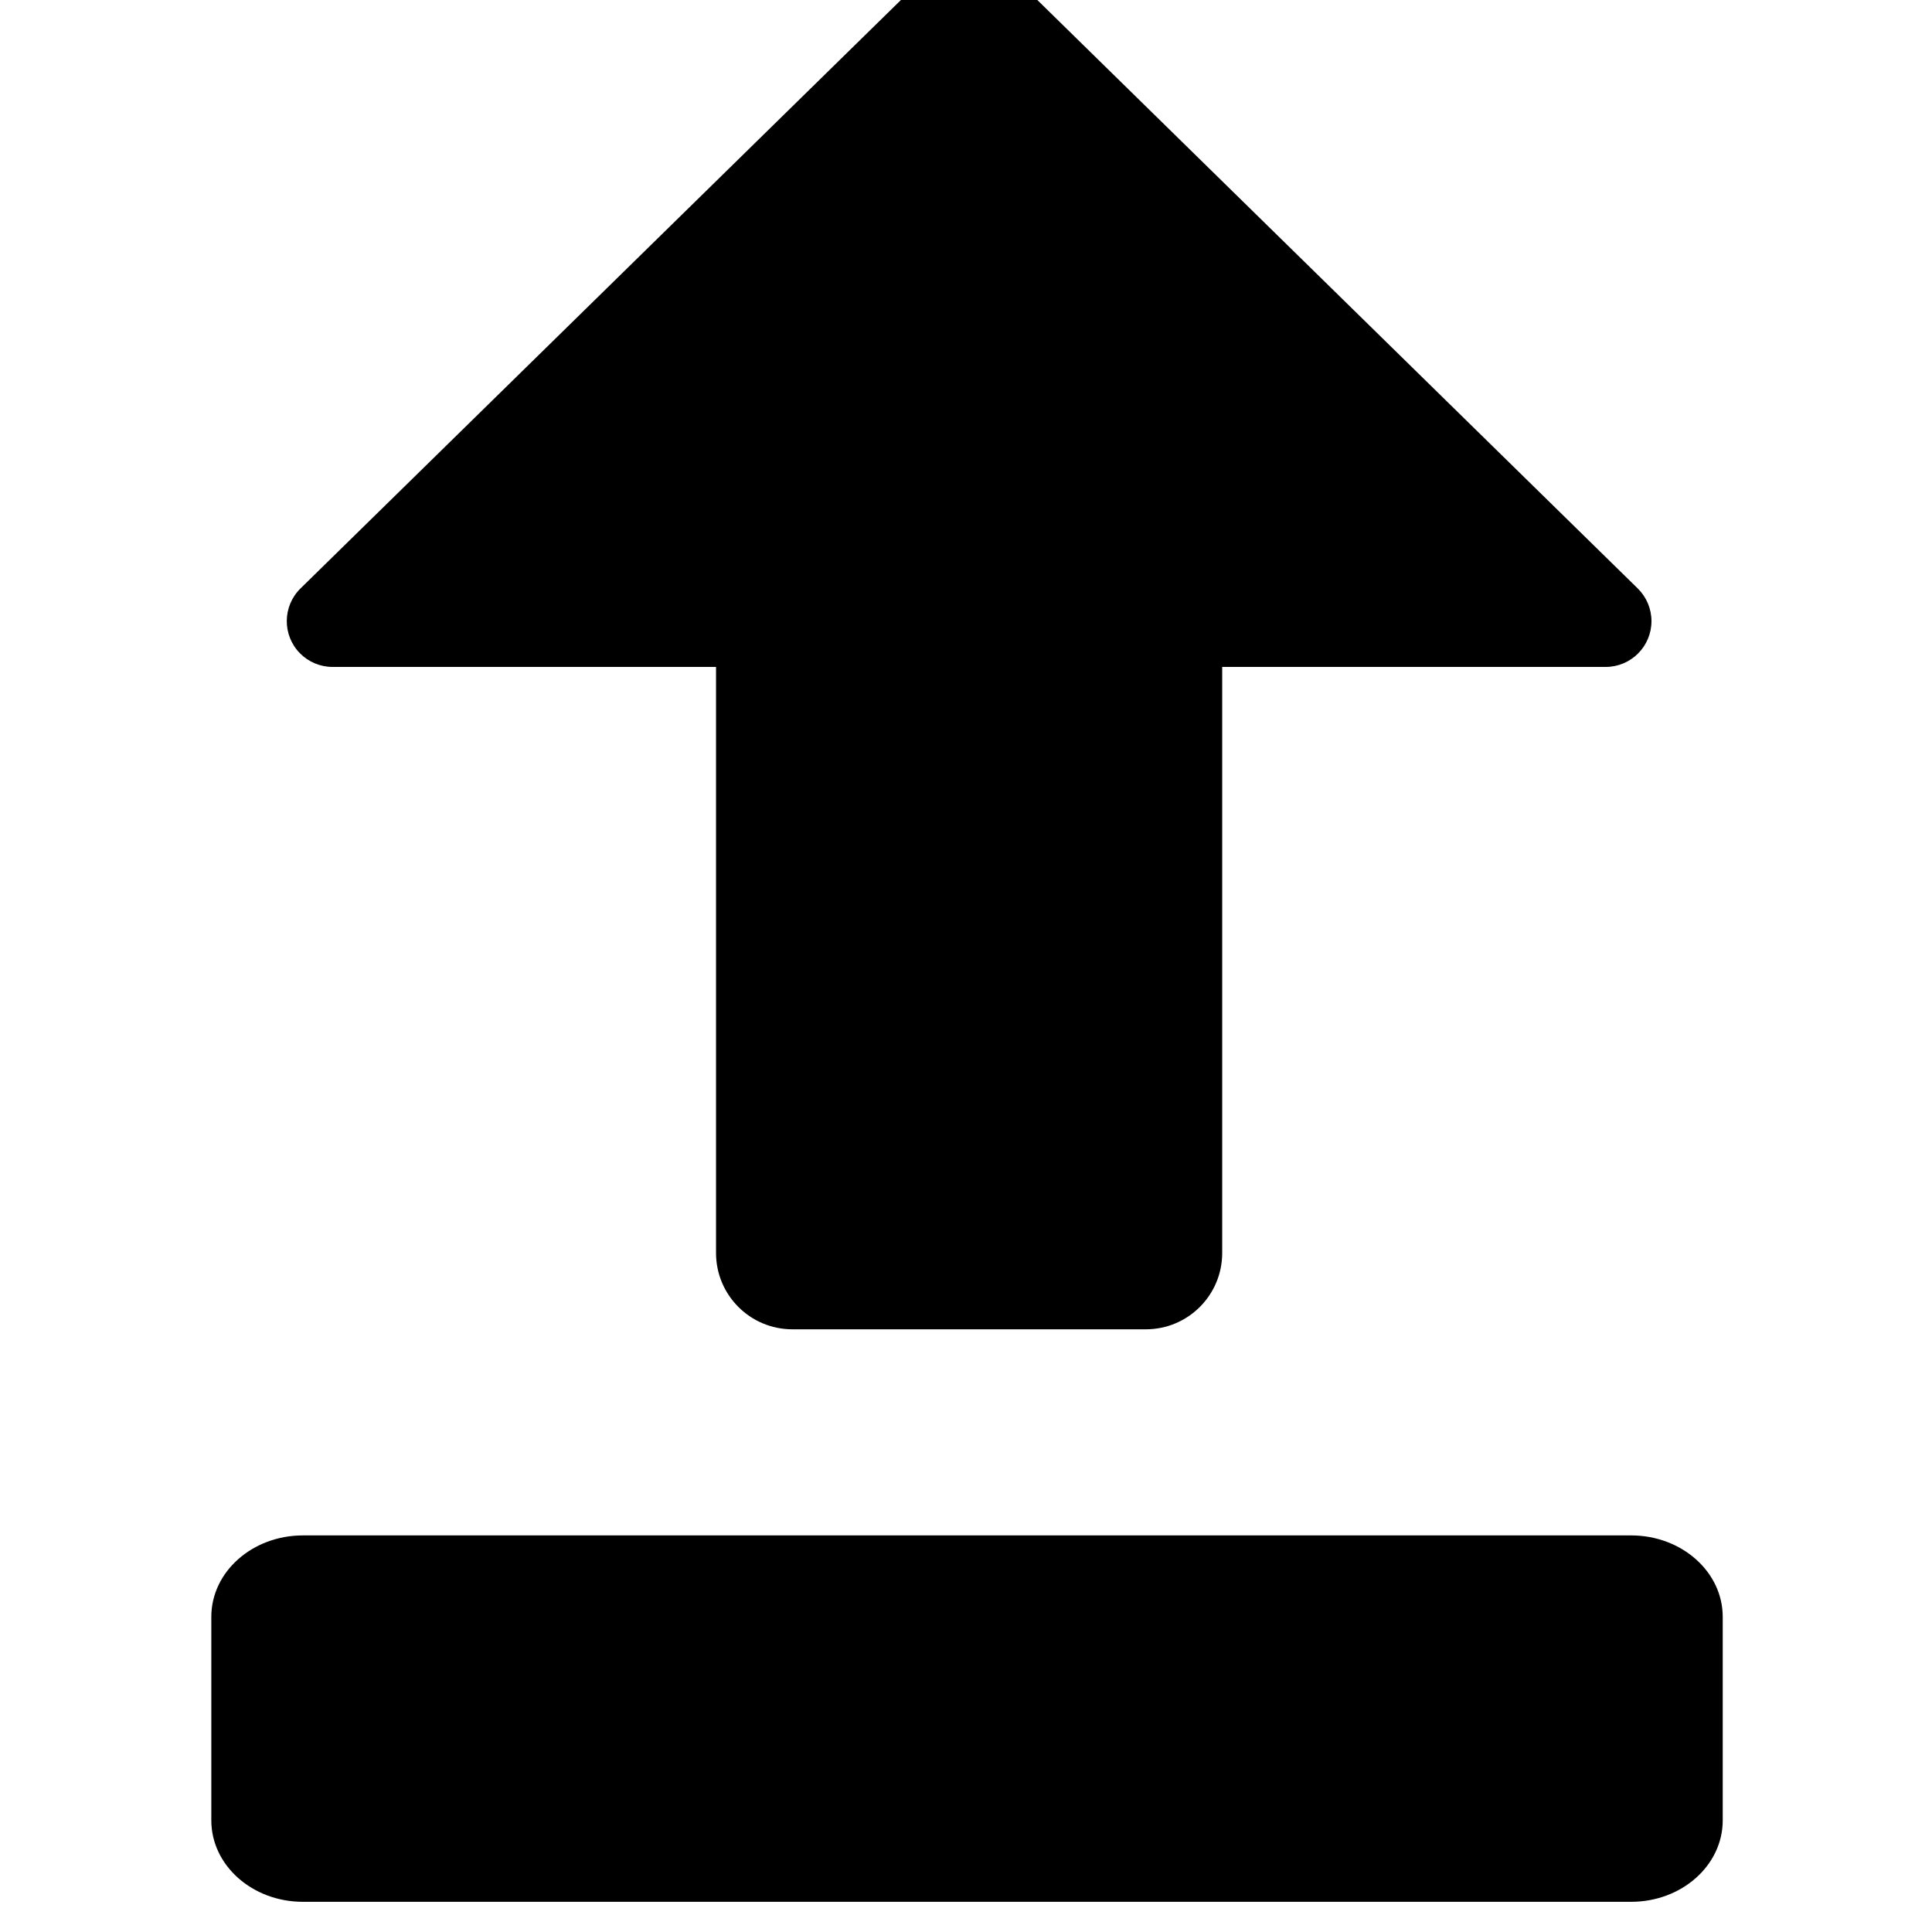 <svg width="128" height="128" viewBox="0 0 128 128" fill="none" xmlns="http://www.w3.org/2000/svg">
<g clip-path="url(#clip0)">
<path d="M20.069 101.725H108.067C111.418 101.725 114.135 104.14 114.135 107.119V120.606C114.135 123.585 111.418 126 108.067 126H20.069C16.717 126 14 123.585 14 120.606V107.119C14 104.14 16.717 101.725 20.069 101.725Z" fill="black"/>
<path d="M80.974 44.186H106.379C108.055 44.186 109.414 42.828 109.414 41.152C109.414 40.336 109.085 39.555 108.503 38.985L68.455 -0.265C66.095 -2.578 62.319 -2.578 59.959 -0.265L19.91 38.985C18.714 40.158 18.694 42.079 19.867 43.276C20.438 43.858 21.219 44.186 22.034 44.186H47.439V83.013C47.439 85.806 49.703 88.07 52.496 88.07H75.917C78.71 88.07 80.974 85.806 80.974 83.013V44.186Z" fill="black"/>
</g>
<defs>
<clipPath id="clip0">
<rect width="128" height="128" fill="white"/>
</clipPath>
</defs>
</svg>
